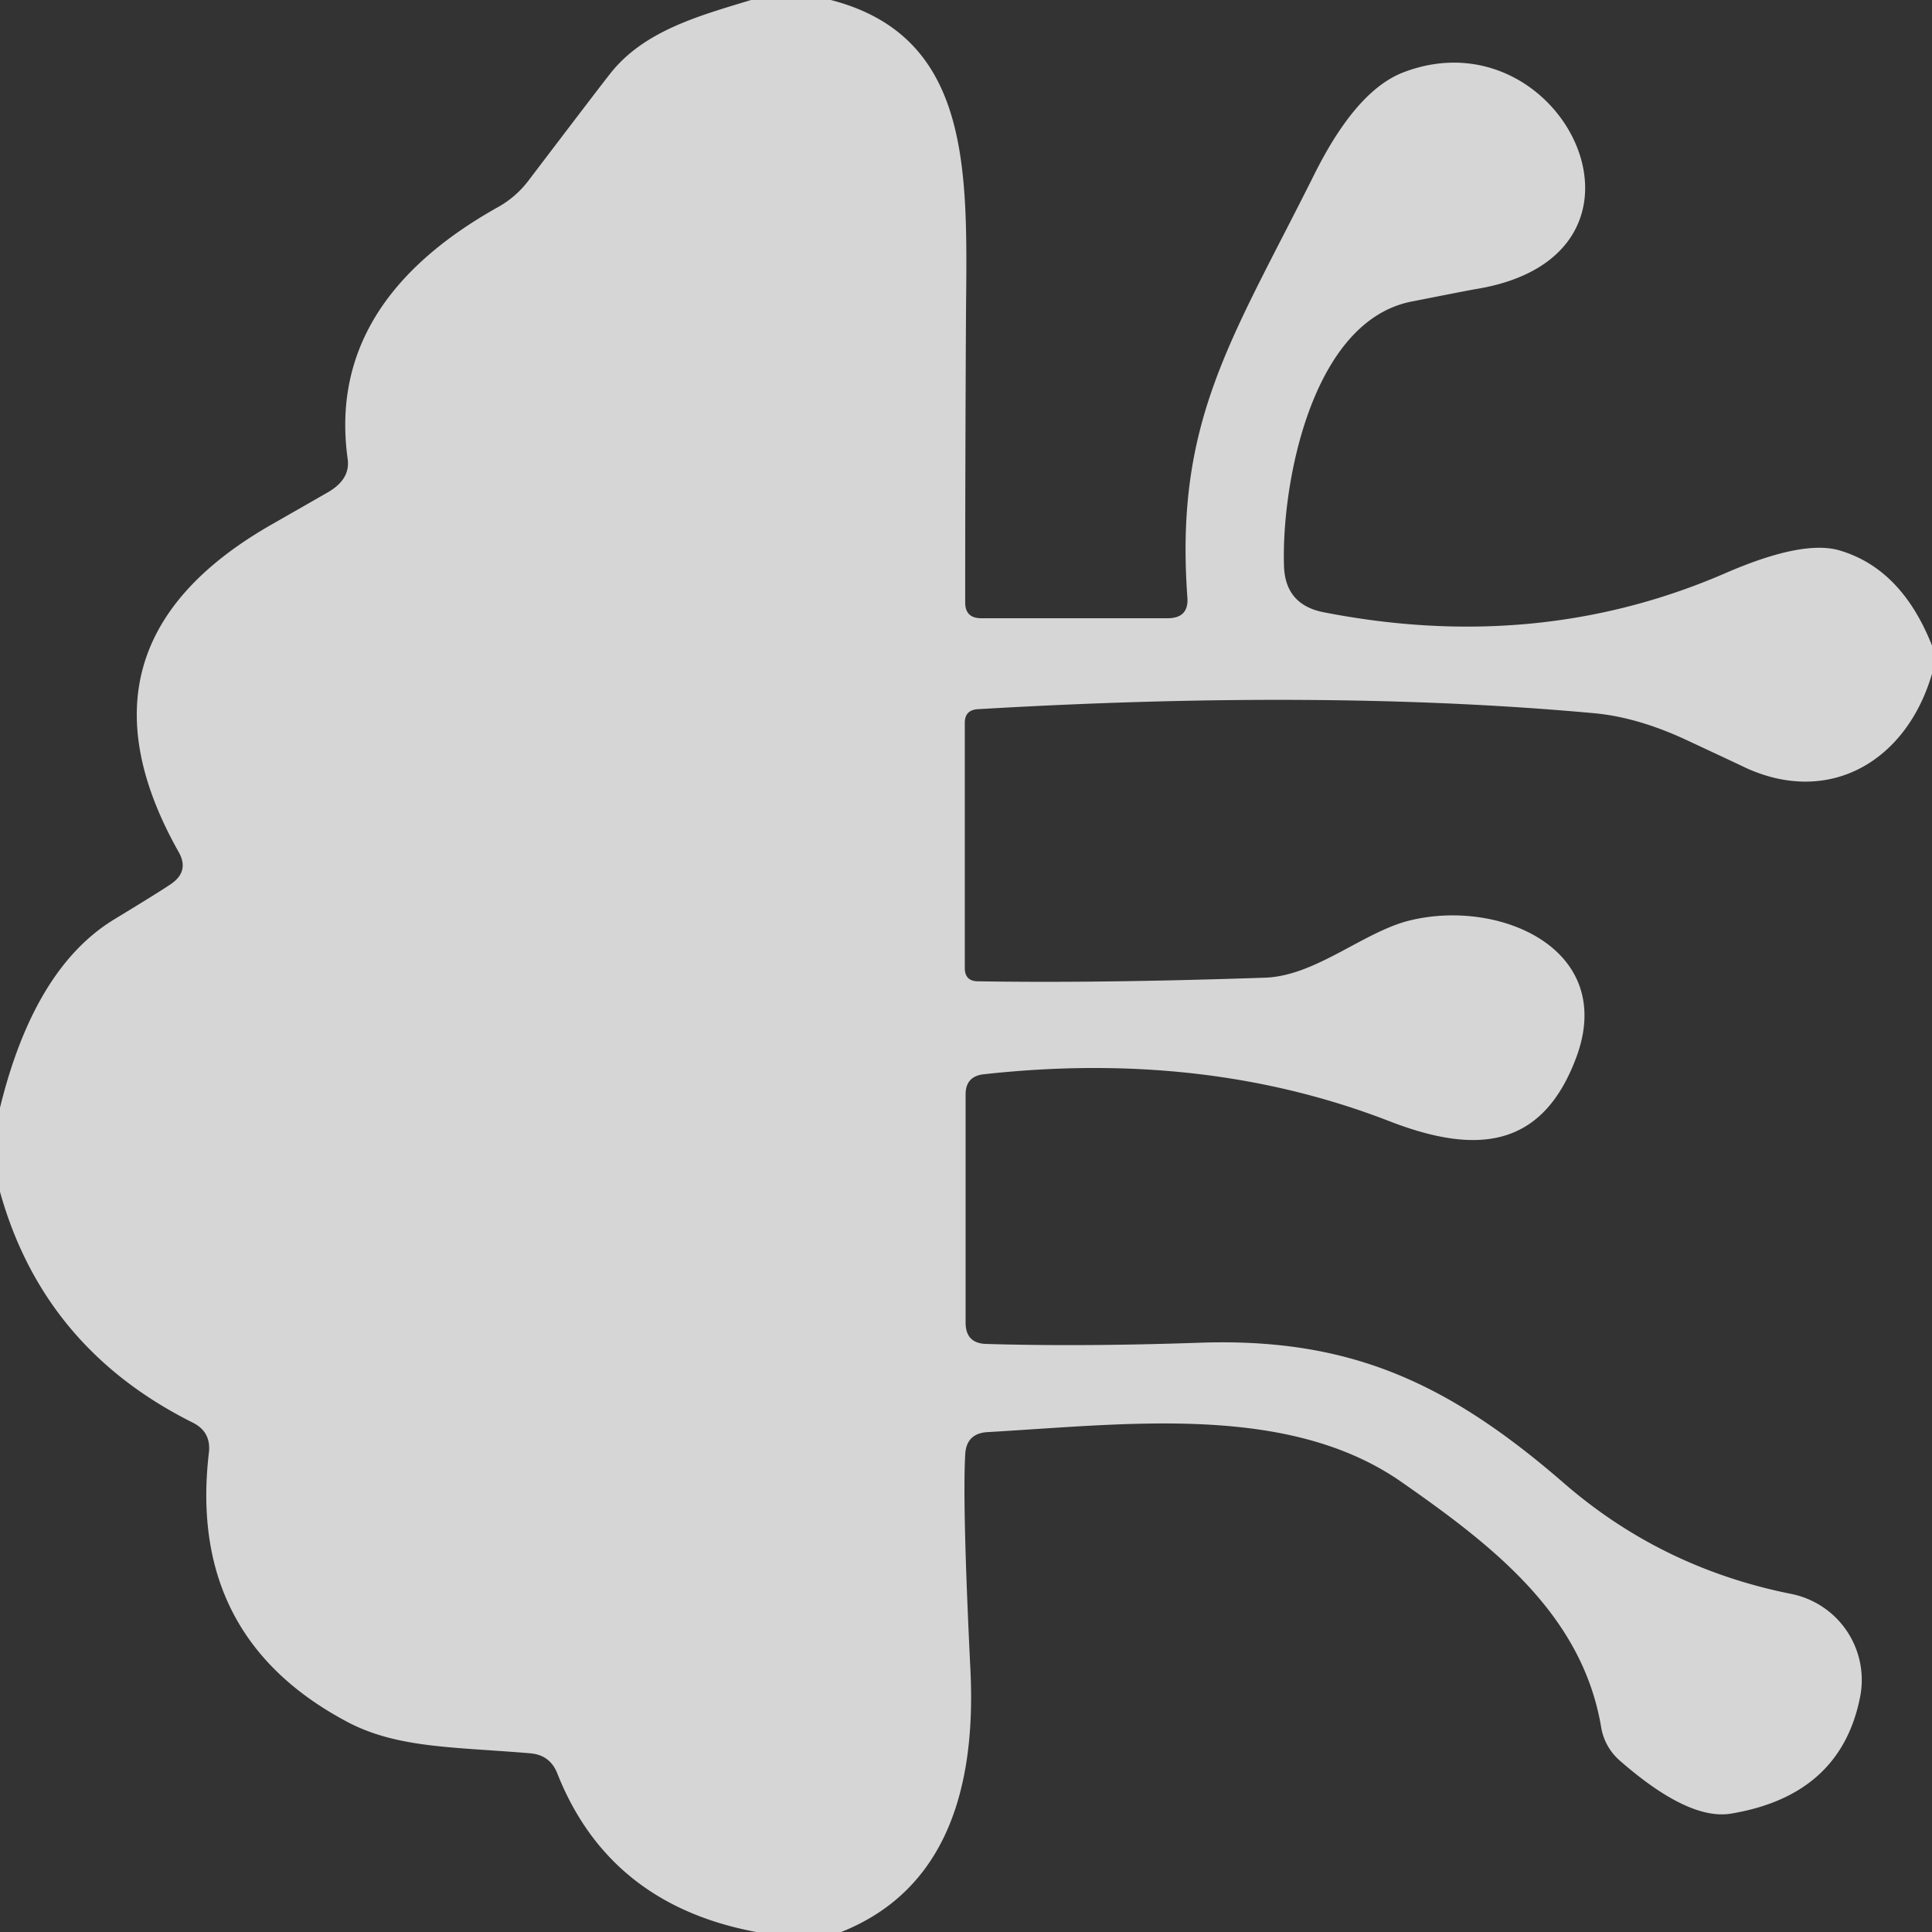 <?xml version="1.0" encoding="UTF-8" standalone="no"?>
<!DOCTYPE svg PUBLIC "-//W3C//DTD SVG 1.1//EN" "http://www.w3.org/Graphics/SVG/1.1/DTD/svg11.dtd">
<svg xmlns="http://www.w3.org/2000/svg" version="1.1" viewBox="0.00 0.00 48.00 48.00">
<rect x="0.00" y="0.00" width="48.00" height="48.00" fill="#333333" stroke="none"/>
<path fill="#ffffff" fill-opacity="0.800" d="
  M 20.64 0.00
  C 24.17 0.91 24.03 4.31 24.00 7.76
  Q 23.98 11.52 23.98 14.97
  Q 23.98 15.36 24.38 15.36
  L 29.01 15.36
  Q 29.54 15.36 29.50 14.84
  C 29.18 10.43 30.61 8.43 32.67 4.30
  Q 33.70 2.25 34.86 1.80
  C 38.81 0.28 41.77 6.34 36.68 7.18
  Q 36.55 7.20 35.08 7.49
  C 32.59 7.97 31.84 12.01 31.90 14.04
  Q 31.92 15.02 32.88 15.21
  Q 38.23 16.26 42.89 14.23
  Q 44.81 13.40 45.72 13.68
  Q 47.25 14.14 48.00 16.04
  L 48.00 16.74
  C 47.37 18.90 45.47 20.03 43.38 19.08
  Q 43.26 19.02 41.91 18.39
  Q 40.69 17.82 39.61 17.72
  Q 32.94 17.11 24.29 17.62
  Q 23.97 17.64 23.97 17.96
  L 23.97 24.05
  Q 23.97 24.38 24.30 24.38
  Q 27.33 24.43 31.43 24.29
  C 32.68 24.25 33.88 23.15 35.02 22.87
  C 37.25 22.32 40.15 23.57 39.17 26.25
  C 38.33 28.53 36.70 28.70 34.53 27.86
  Q 29.95 26.08 24.44 26.69
  Q 23.99 26.74 23.99 27.19
  L 23.99 32.86
  Q 23.99 33.38 24.51 33.39
  Q 26.89 33.46 29.79 33.36
  C 33.51 33.23 35.96 34.33 38.88 36.87
  Q 41.30 38.96 44.50 39.60
  A 2.18 2.18 0.0 0 1 46.21 42.18
  Q 45.72 44.61 43.00 45.06
  Q 41.94 45.23 40.23 43.73
  A 1.40 1.40 0.0 0 1 39.78 42.91
  C 39.31 40.12 37.10 38.41 34.82 36.82
  C 32.01 34.86 28.04 35.38 24.54 35.58
  Q 24.00 35.61 23.98 36.15
  Q 23.91 37.41 24.11 41.49
  Q 24.36 46.62 20.90 48.00
  L 18.79 48.00
  Q 15.14 47.32 13.85 44.07
  Q 13.67 43.60 13.17 43.56
  C 11.28 43.40 9.86 43.44 8.61 42.77
  Q 4.65 40.66 5.19 36.09
  Q 5.25 35.57 4.78 35.34
  Q 1.08 33.49 0.00 29.61
  L 0.00 27.52
  Q 0.85 24.05 2.84 22.84
  Q 4.09 22.08 4.28 21.94
  Q 4.70 21.63 4.44 21.17
  Q 1.53 16.01 6.75 13.03
  Q 8.01 12.31 8.13 12.24
  Q 8.70 11.92 8.64 11.42
  Q 8.09 7.53 12.40 5.13
  A 2.48 2.38 -84.9 0 0 13.12 4.50
  Q 14.99 2.04 15.16 1.83
  C 16.00 0.76 17.38 0.39 18.66 0.00
  L 20.64 0.00
  Z"
/>
</svg>
